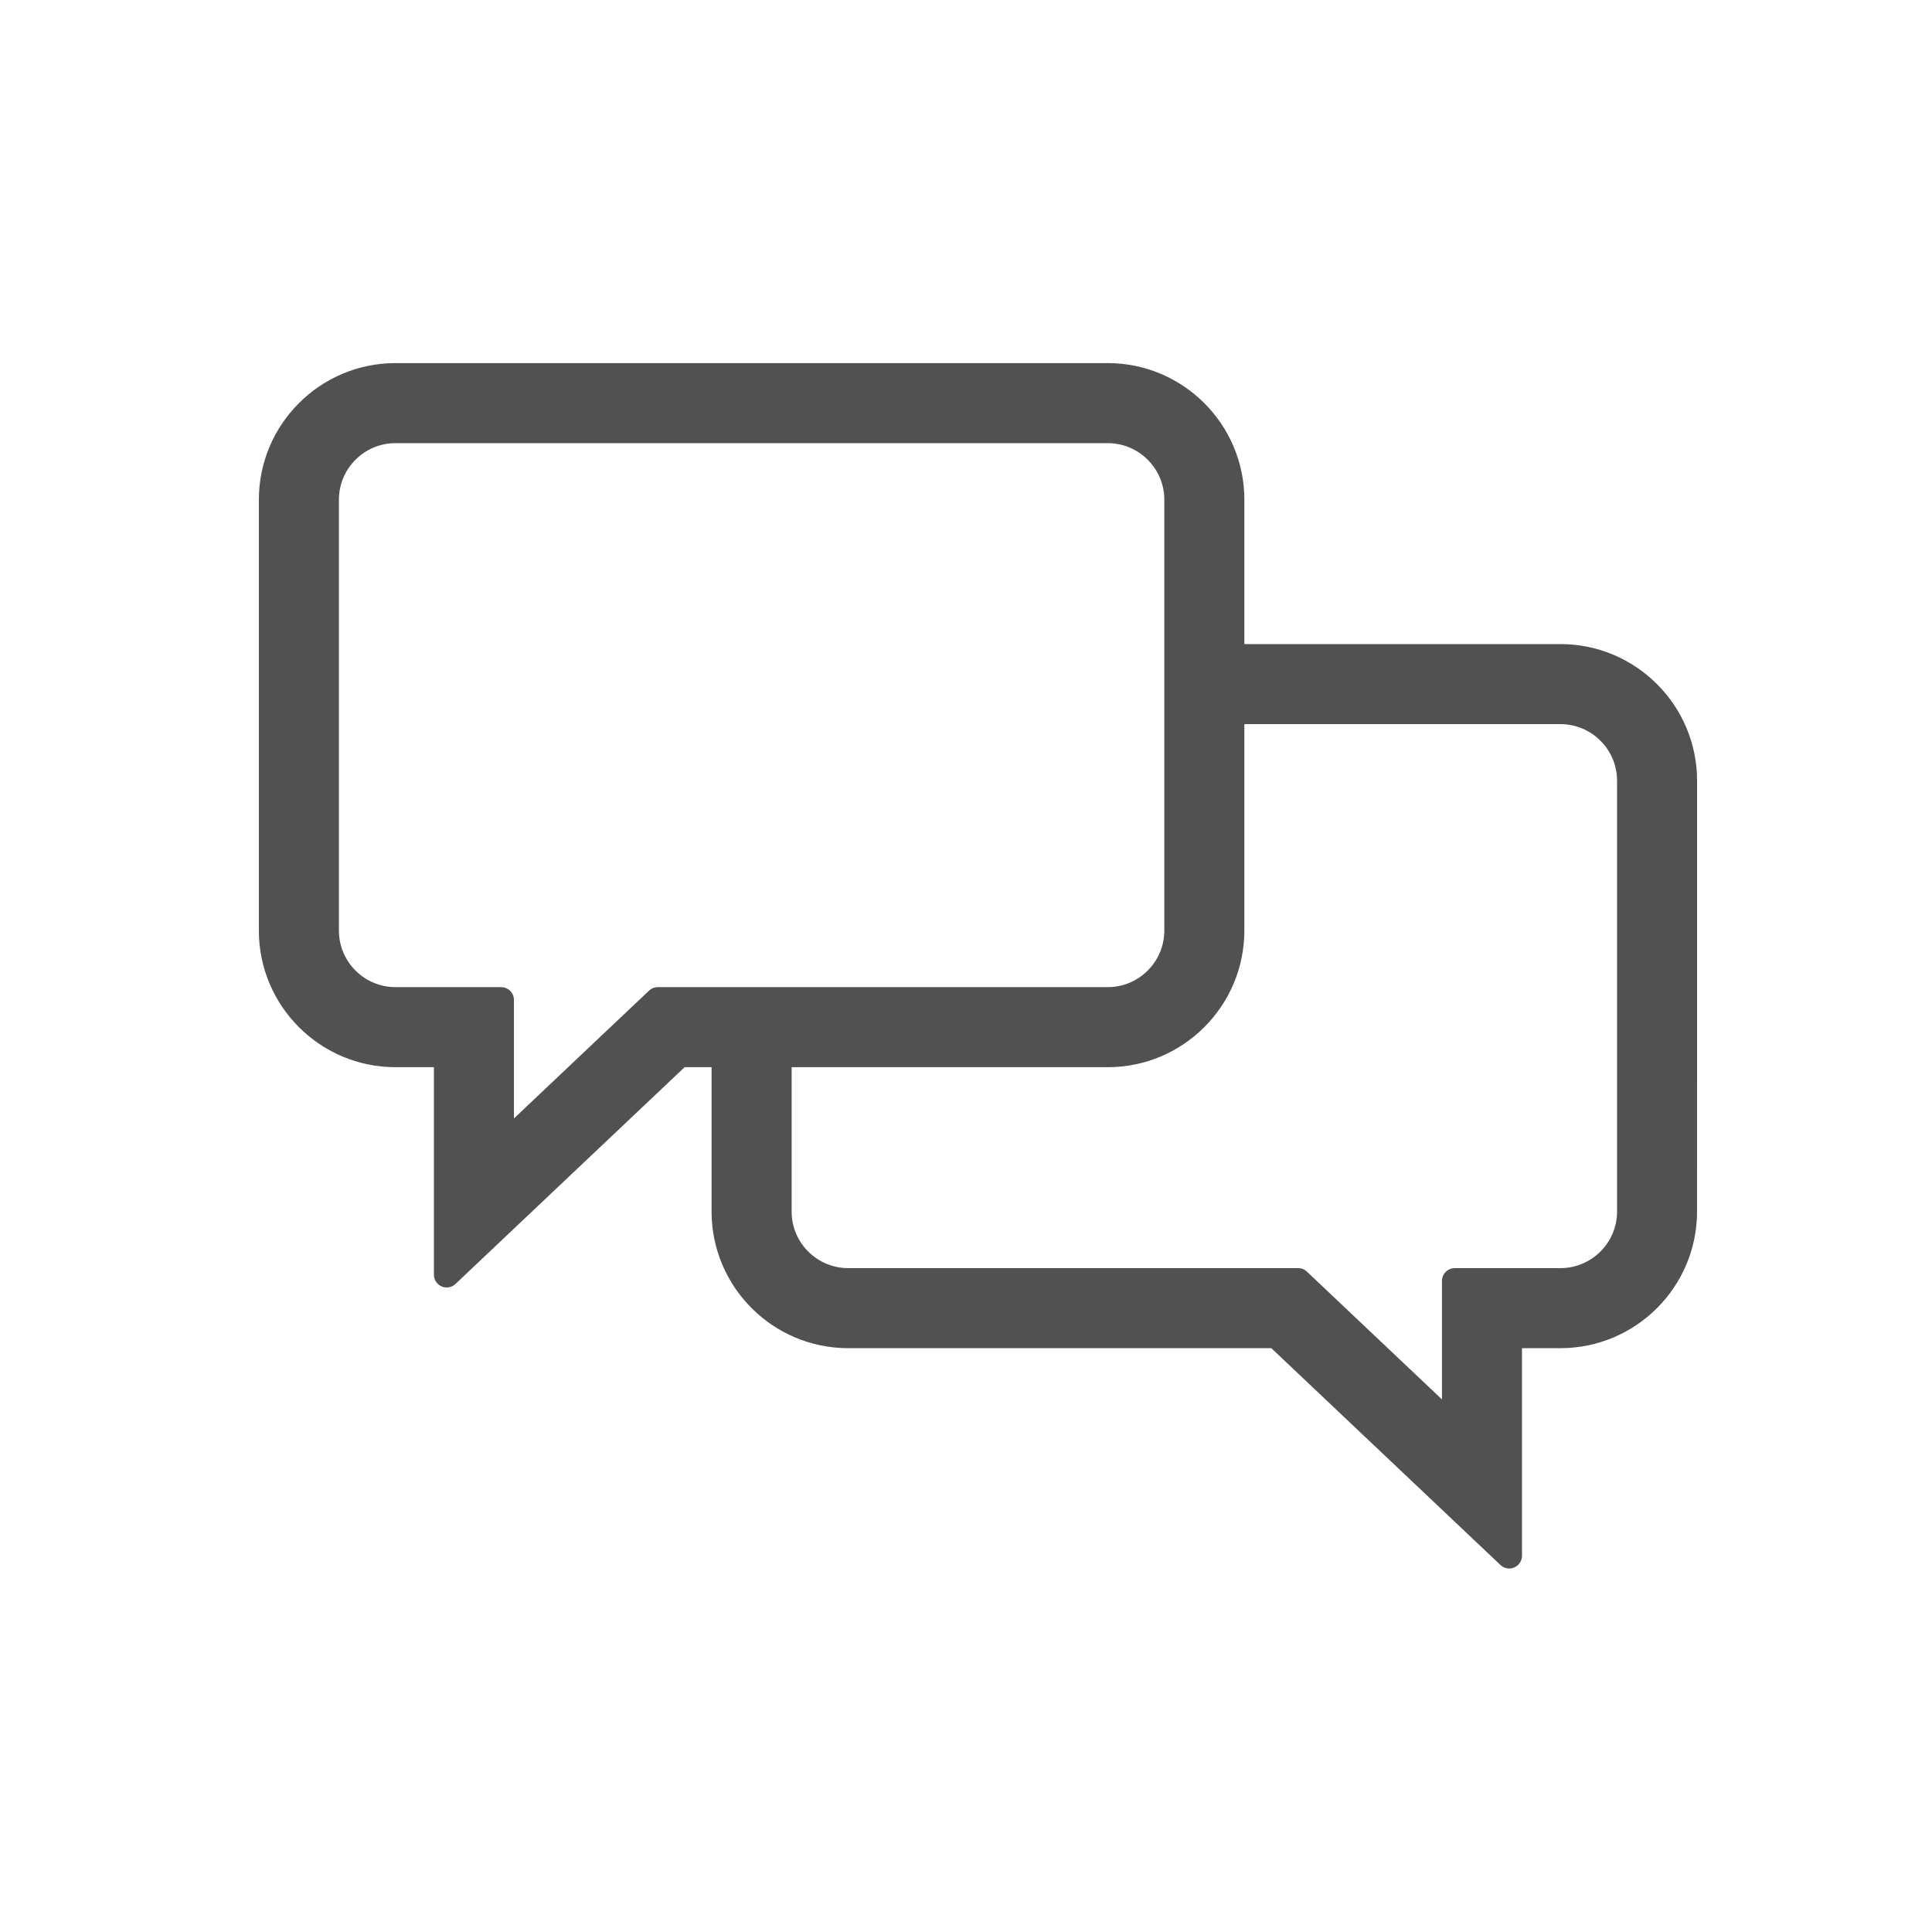 <svg width="64" height="64" viewBox="0 0 64 64" fill="none" xmlns="http://www.w3.org/2000/svg">
<path d="M51.693 21.759H40.798V16.554C40.798 14.292 38.958 12.451 36.696 12.451L13.1 12.451C10.838 12.451 8.998 14.292 8.998 16.554V30.827C8.998 33.089 10.838 34.929 13.1 34.929H14.797V42.226L22.51 34.929H23.995V40.135C23.995 42.397 25.835 44.237 28.097 44.237H42.283L49.995 51.535V44.237H51.692C53.954 44.237 55.794 42.397 55.794 40.135L55.795 25.862C55.795 23.6 53.955 21.759 51.693 21.759ZM21.792 33.123L16.602 38.032V33.123H13.1C11.834 33.123 10.804 32.093 10.804 30.826V16.553C10.804 15.287 11.834 14.257 13.1 14.257H36.696C37.962 14.257 38.992 15.287 38.992 16.553V30.826C38.992 32.093 37.962 33.123 36.696 33.123H21.792ZM53.99 40.134C53.99 41.4 52.959 42.431 51.693 42.431H48.19V47.34L43.002 42.431L28.097 42.431C26.831 42.431 25.801 41.401 25.801 40.135V34.929H36.696C38.958 34.929 40.798 33.089 40.798 30.827V23.565H51.693C52.959 23.565 53.99 24.595 53.99 25.861V40.134Z" fill="#515151" stroke="#515151" stroke-width="0.846" stroke-linejoin="round"/>
</svg>
